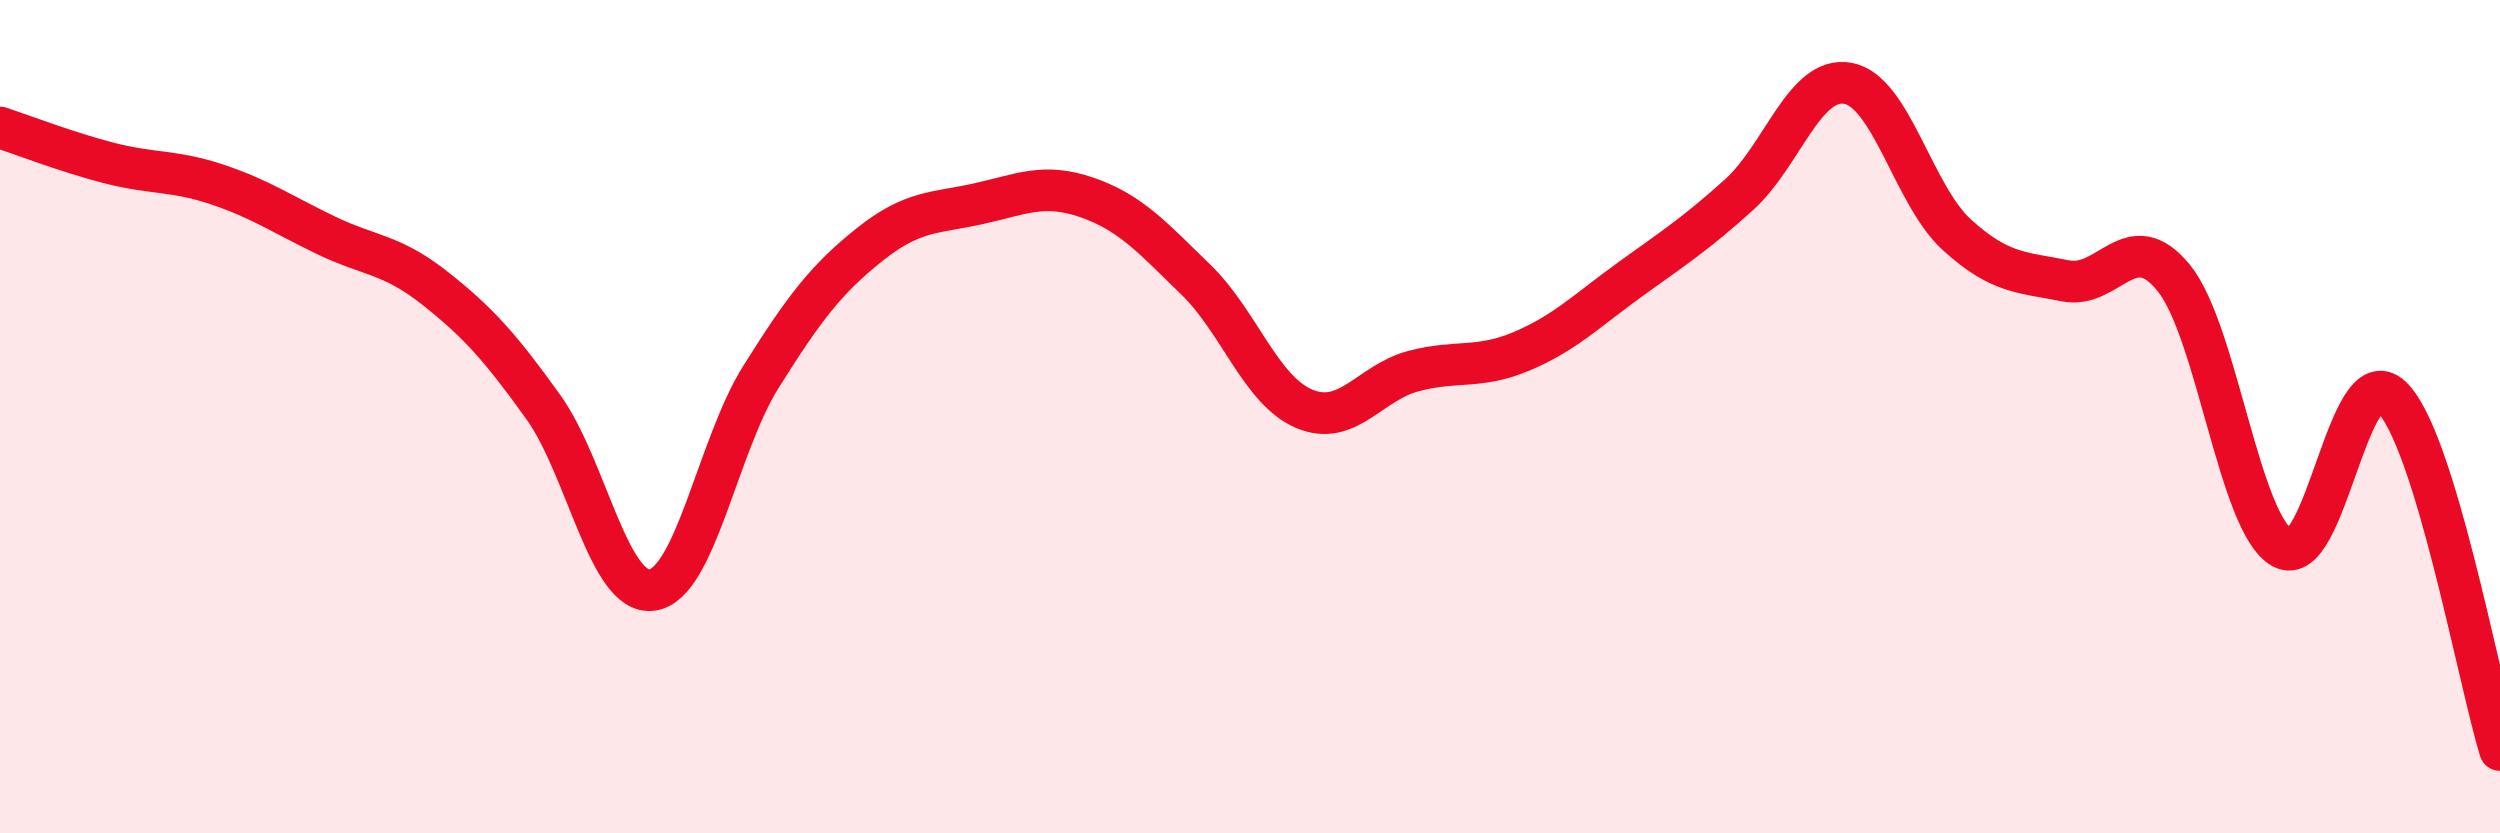 
    <svg width="60" height="20" viewBox="0 0 60 20" xmlns="http://www.w3.org/2000/svg">
      <path
        d="M 0,3.06 C 0.52,3.23 1.57,3.64 2.61,3.91 C 3.65,4.18 4.18,4.08 5.22,4.43 C 6.26,4.78 6.79,5.15 7.83,5.65 C 8.87,6.15 9.39,6.09 10.43,6.91 C 11.47,7.73 12,8.32 13.04,9.77 C 14.08,11.22 14.61,14.3 15.65,14.16 C 16.69,14.02 17.22,10.71 18.26,9.05 C 19.3,7.39 19.83,6.7 20.87,5.87 C 21.91,5.04 22.44,5.12 23.48,4.89 C 24.52,4.66 25.05,4.38 26.09,4.74 C 27.13,5.1 27.66,5.7 28.7,6.71 C 29.74,7.72 30.26,9.37 31.3,9.81 C 32.34,10.25 32.87,9.19 33.91,8.91 C 34.95,8.63 35.48,8.87 36.52,8.43 C 37.56,7.99 38.09,7.45 39.13,6.7 C 40.17,5.95 40.7,5.61 41.74,4.67 C 42.78,3.73 43.31,1.81 44.35,2 C 45.39,2.19 45.92,4.68 46.96,5.63 C 48,6.58 48.53,6.53 49.57,6.74 C 50.61,6.95 51.13,5.39 52.17,6.67 C 53.21,7.95 53.74,12.58 54.78,13.15 C 55.82,13.72 56.35,8.55 57.39,9.52 C 58.43,10.49 59.48,16.3 60,18L60 20L0 20Z"
        fill="#EB0A25"
        opacity="0.1"
        stroke-linecap="round"
        stroke-linejoin="round"
      />
      <path
        d="M 0,3.06 C 0.52,3.23 1.57,3.64 2.61,3.91 C 3.65,4.18 4.18,4.08 5.22,4.43 C 6.26,4.78 6.79,5.15 7.83,5.65 C 8.87,6.15 9.39,6.09 10.43,6.91 C 11.47,7.73 12,8.32 13.04,9.77 C 14.08,11.22 14.61,14.3 15.65,14.16 C 16.69,14.02 17.22,10.71 18.26,9.05 C 19.3,7.39 19.83,6.7 20.87,5.87 C 21.91,5.04 22.44,5.12 23.48,4.89 C 24.52,4.66 25.05,4.38 26.09,4.74 C 27.13,5.1 27.66,5.7 28.7,6.71 C 29.74,7.72 30.26,9.37 31.3,9.81 C 32.34,10.25 32.87,9.19 33.91,8.91 C 34.95,8.63 35.48,8.87 36.52,8.43 C 37.56,7.99 38.09,7.45 39.13,6.7 C 40.17,5.95 40.7,5.61 41.74,4.67 C 42.78,3.73 43.31,1.81 44.35,2 C 45.39,2.19 45.92,4.68 46.96,5.63 C 48,6.58 48.53,6.53 49.57,6.74 C 50.61,6.95 51.13,5.39 52.17,6.67 C 53.21,7.95 53.74,12.58 54.78,13.15 C 55.82,13.72 56.35,8.55 57.39,9.52 C 58.43,10.49 59.48,16.3 60,18"
        stroke="#EB0A25"
        stroke-width="1"
        fill="none"
        stroke-linecap="round"
        stroke-linejoin="round"
      />
    </svg>
  